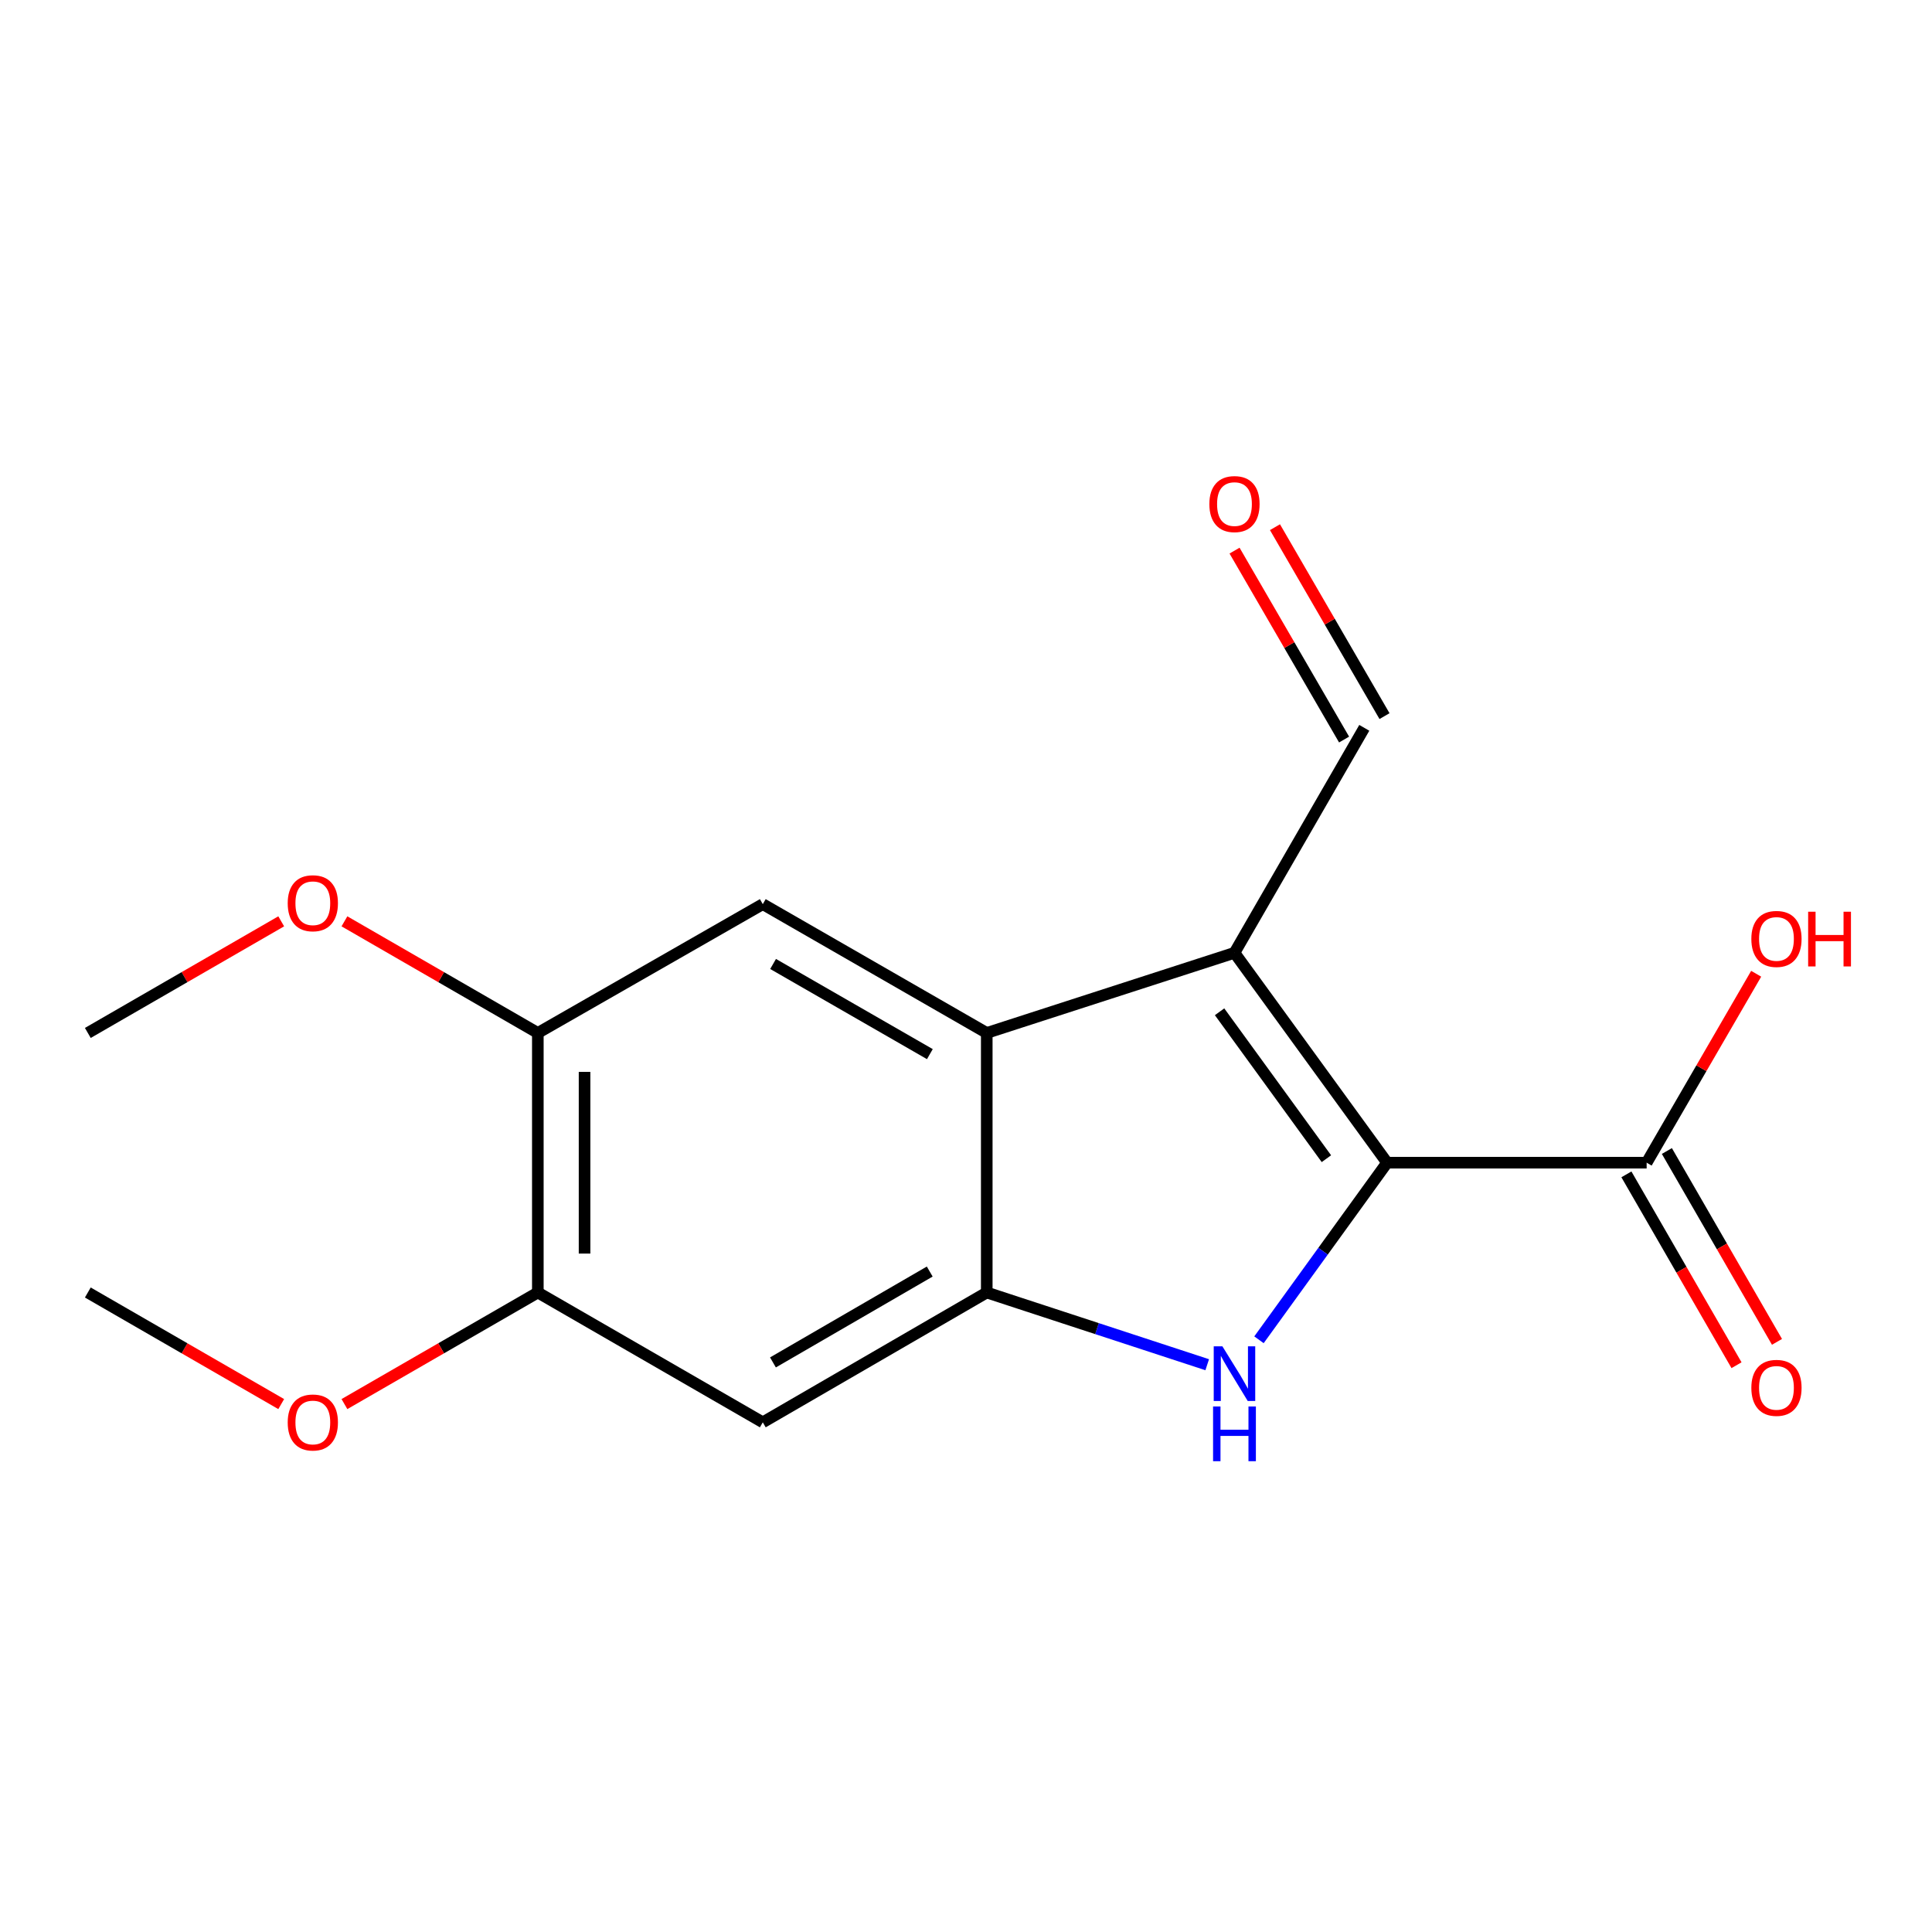<?xml version='1.0' encoding='iso-8859-1'?>
<svg version='1.1' baseProfile='full'
              xmlns='http://www.w3.org/2000/svg'
                      xmlns:rdkit='http://www.rdkit.org/xml'
                      xmlns:xlink='http://www.w3.org/1999/xlink'
                  xml:space='preserve'
width='1000px' height='1000px' viewBox='0 0 1000 1000'>
<!-- END OF HEADER -->
<rect style='opacity:1.0;fill:#FFFFFF;stroke:none' width='1000' height='1000' x='0' y='0'> </rect>
<path class='bond-0' d='M 717.953,601.806 L 638.963,493.176' style='fill:none;fill-rule:evenodd;stroke:#000000;stroke-width:6px;stroke-linecap:butt;stroke-linejoin:miter;stroke-opacity:1' />
<path class='bond-0' d='M 686.544,599.734 L 631.251,523.693' style='fill:none;fill-rule:evenodd;stroke:#000000;stroke-width:6px;stroke-linecap:butt;stroke-linejoin:miter;stroke-opacity:1' />
<path class='bond-1' d='M 717.953,601.806 L 684.798,647.638' style='fill:none;fill-rule:evenodd;stroke:#000000;stroke-width:6px;stroke-linecap:butt;stroke-linejoin:miter;stroke-opacity:1' />
<path class='bond-1' d='M 684.798,647.638 L 651.643,693.471' style='fill:none;fill-rule:evenodd;stroke:#0000FF;stroke-width:6px;stroke-linecap:butt;stroke-linejoin:miter;stroke-opacity:1' />
<path class='bond-4' d='M 717.953,601.806 L 852.299,601.806' style='fill:none;fill-rule:evenodd;stroke:#000000;stroke-width:6px;stroke-linecap:butt;stroke-linejoin:miter;stroke-opacity:1' />
<path class='bond-2' d='M 638.963,493.176 L 510.743,534.653' style='fill:none;fill-rule:evenodd;stroke:#000000;stroke-width:6px;stroke-linecap:butt;stroke-linejoin:miter;stroke-opacity:1' />
<path class='bond-9' d='M 638.963,493.176 L 706.156,376.726' style='fill:none;fill-rule:evenodd;stroke:#000000;stroke-width:6px;stroke-linecap:butt;stroke-linejoin:miter;stroke-opacity:1' />
<path class='bond-3' d='M 624.85,706.377 L 567.796,687.688' style='fill:none;fill-rule:evenodd;stroke:#0000FF;stroke-width:6px;stroke-linecap:butt;stroke-linejoin:miter;stroke-opacity:1' />
<path class='bond-3' d='M 567.796,687.688 L 510.743,668.999' style='fill:none;fill-rule:evenodd;stroke:#000000;stroke-width:6px;stroke-linecap:butt;stroke-linejoin:miter;stroke-opacity:1' />
<path class='bond-5' d='M 510.743,534.653 L 394.817,467.983' style='fill:none;fill-rule:evenodd;stroke:#000000;stroke-width:6px;stroke-linecap:butt;stroke-linejoin:miter;stroke-opacity:1' />
<path class='bond-5' d='M 481.297,545.617 L 400.149,498.949' style='fill:none;fill-rule:evenodd;stroke:#000000;stroke-width:6px;stroke-linecap:butt;stroke-linejoin:miter;stroke-opacity:1' />
<path class='bond-17' d='M 510.743,534.653 L 510.743,668.999' style='fill:none;fill-rule:evenodd;stroke:#000000;stroke-width:6px;stroke-linecap:butt;stroke-linejoin:miter;stroke-opacity:1' />
<path class='bond-6' d='M 510.743,668.999 L 394.817,736.192' style='fill:none;fill-rule:evenodd;stroke:#000000;stroke-width:6px;stroke-linecap:butt;stroke-linejoin:miter;stroke-opacity:1' />
<path class='bond-6' d='M 481.226,658.154 L 400.078,705.189' style='fill:none;fill-rule:evenodd;stroke:#000000;stroke-width:6px;stroke-linecap:butt;stroke-linejoin:miter;stroke-opacity:1' />
<path class='bond-10' d='M 841.825,607.849 L 870.321,657.24' style='fill:none;fill-rule:evenodd;stroke:#000000;stroke-width:6px;stroke-linecap:butt;stroke-linejoin:miter;stroke-opacity:1' />
<path class='bond-10' d='M 870.321,657.24 L 898.817,706.631' style='fill:none;fill-rule:evenodd;stroke:#FF0000;stroke-width:6px;stroke-linecap:butt;stroke-linejoin:miter;stroke-opacity:1' />
<path class='bond-10' d='M 862.774,595.763 L 891.27,645.154' style='fill:none;fill-rule:evenodd;stroke:#000000;stroke-width:6px;stroke-linecap:butt;stroke-linejoin:miter;stroke-opacity:1' />
<path class='bond-10' d='M 891.27,645.154 L 919.766,694.544' style='fill:none;fill-rule:evenodd;stroke:#FF0000;stroke-width:6px;stroke-linecap:butt;stroke-linejoin:miter;stroke-opacity:1' />
<path class='bond-12' d='M 852.299,601.806 L 880.647,552.911' style='fill:none;fill-rule:evenodd;stroke:#000000;stroke-width:6px;stroke-linecap:butt;stroke-linejoin:miter;stroke-opacity:1' />
<path class='bond-12' d='M 880.647,552.911 L 908.994,504.016' style='fill:none;fill-rule:evenodd;stroke:#FF0000;stroke-width:6px;stroke-linecap:butt;stroke-linejoin:miter;stroke-opacity:1' />
<path class='bond-7' d='M 394.817,467.983 L 278.381,534.653' style='fill:none;fill-rule:evenodd;stroke:#000000;stroke-width:6px;stroke-linecap:butt;stroke-linejoin:miter;stroke-opacity:1' />
<path class='bond-8' d='M 394.817,736.192 L 278.381,668.999' style='fill:none;fill-rule:evenodd;stroke:#000000;stroke-width:6px;stroke-linecap:butt;stroke-linejoin:miter;stroke-opacity:1' />
<path class='bond-13' d='M 278.381,534.653 L 228.33,505.764' style='fill:none;fill-rule:evenodd;stroke:#000000;stroke-width:6px;stroke-linecap:butt;stroke-linejoin:miter;stroke-opacity:1' />
<path class='bond-13' d='M 228.33,505.764 L 178.279,476.876' style='fill:none;fill-rule:evenodd;stroke:#FF0000;stroke-width:6px;stroke-linecap:butt;stroke-linejoin:miter;stroke-opacity:1' />
<path class='bond-18' d='M 278.381,534.653 L 278.381,668.999' style='fill:none;fill-rule:evenodd;stroke:#000000;stroke-width:6px;stroke-linecap:butt;stroke-linejoin:miter;stroke-opacity:1' />
<path class='bond-18' d='M 302.566,554.805 L 302.566,648.847' style='fill:none;fill-rule:evenodd;stroke:#000000;stroke-width:6px;stroke-linecap:butt;stroke-linejoin:miter;stroke-opacity:1' />
<path class='bond-14' d='M 278.381,668.999 L 228.33,697.876' style='fill:none;fill-rule:evenodd;stroke:#000000;stroke-width:6px;stroke-linecap:butt;stroke-linejoin:miter;stroke-opacity:1' />
<path class='bond-14' d='M 228.33,697.876 L 178.279,726.753' style='fill:none;fill-rule:evenodd;stroke:#FF0000;stroke-width:6px;stroke-linecap:butt;stroke-linejoin:miter;stroke-opacity:1' />
<path class='bond-11' d='M 716.618,370.661 L 688.27,321.766' style='fill:none;fill-rule:evenodd;stroke:#000000;stroke-width:6px;stroke-linecap:butt;stroke-linejoin:miter;stroke-opacity:1' />
<path class='bond-11' d='M 688.27,321.766 L 659.923,272.871' style='fill:none;fill-rule:evenodd;stroke:#FF0000;stroke-width:6px;stroke-linecap:butt;stroke-linejoin:miter;stroke-opacity:1' />
<path class='bond-11' d='M 695.695,382.791 L 667.348,333.896' style='fill:none;fill-rule:evenodd;stroke:#000000;stroke-width:6px;stroke-linecap:butt;stroke-linejoin:miter;stroke-opacity:1' />
<path class='bond-11' d='M 667.348,333.896 L 639,285.001' style='fill:none;fill-rule:evenodd;stroke:#FF0000;stroke-width:6px;stroke-linecap:butt;stroke-linejoin:miter;stroke-opacity:1' />
<path class='bond-15' d='M 145.556,476.876 L 95.505,505.764' style='fill:none;fill-rule:evenodd;stroke:#FF0000;stroke-width:6px;stroke-linecap:butt;stroke-linejoin:miter;stroke-opacity:1' />
<path class='bond-15' d='M 95.505,505.764 L 45.455,534.653' style='fill:none;fill-rule:evenodd;stroke:#000000;stroke-width:6px;stroke-linecap:butt;stroke-linejoin:miter;stroke-opacity:1' />
<path class='bond-16' d='M 145.556,726.753 L 95.505,697.876' style='fill:none;fill-rule:evenodd;stroke:#FF0000;stroke-width:6px;stroke-linecap:butt;stroke-linejoin:miter;stroke-opacity:1' />
<path class='bond-16' d='M 95.505,697.876 L 45.455,668.999' style='fill:none;fill-rule:evenodd;stroke:#000000;stroke-width:6px;stroke-linecap:butt;stroke-linejoin:miter;stroke-opacity:1' />
<path  class='atom-2' d='M 632.703 696.84
L 641.983 711.84
Q 642.903 713.32, 644.383 716
Q 645.863 718.68, 645.943 718.84
L 645.943 696.84
L 649.703 696.84
L 649.703 725.16
L 645.823 725.16
L 635.863 708.76
Q 634.703 706.84, 633.463 704.64
Q 632.263 702.44, 631.903 701.76
L 631.903 725.16
L 628.223 725.16
L 628.223 696.84
L 632.703 696.84
' fill='#0000FF'/>
<path  class='atom-2' d='M 627.883 727.992
L 631.723 727.992
L 631.723 740.032
L 646.203 740.032
L 646.203 727.992
L 650.043 727.992
L 650.043 756.312
L 646.203 756.312
L 646.203 743.232
L 631.723 743.232
L 631.723 756.312
L 627.883 756.312
L 627.883 727.992
' fill='#0000FF'/>
<path  class='atom-11' d='M 906.493 718.349
Q 906.493 711.549, 909.853 707.749
Q 913.213 703.949, 919.493 703.949
Q 925.773 703.949, 929.133 707.749
Q 932.493 711.549, 932.493 718.349
Q 932.493 725.229, 929.093 729.149
Q 925.693 733.029, 919.493 733.029
Q 913.253 733.029, 909.853 729.149
Q 906.493 725.269, 906.493 718.349
M 919.493 729.829
Q 923.813 729.829, 926.133 726.949
Q 928.493 724.029, 928.493 718.349
Q 928.493 712.789, 926.133 709.989
Q 923.813 707.149, 919.493 707.149
Q 915.173 707.149, 912.813 709.949
Q 910.493 712.749, 910.493 718.349
Q 910.493 724.069, 912.813 726.949
Q 915.173 729.829, 919.493 729.829
' fill='#FF0000'/>
<path  class='atom-12' d='M 625.963 260.907
Q 625.963 254.107, 629.323 250.307
Q 632.683 246.507, 638.963 246.507
Q 645.243 246.507, 648.603 250.307
Q 651.963 254.107, 651.963 260.907
Q 651.963 267.787, 648.563 271.707
Q 645.163 275.587, 638.963 275.587
Q 632.723 275.587, 629.323 271.707
Q 625.963 267.827, 625.963 260.907
M 638.963 272.387
Q 643.283 272.387, 645.603 269.507
Q 647.963 266.587, 647.963 260.907
Q 647.963 255.347, 645.603 252.547
Q 643.283 249.707, 638.963 249.707
Q 634.643 249.707, 632.283 252.507
Q 629.963 255.307, 629.963 260.907
Q 629.963 266.627, 632.283 269.507
Q 634.643 272.387, 638.963 272.387
' fill='#FF0000'/>
<path  class='atom-13' d='M 906.493 485.987
Q 906.493 479.187, 909.853 475.387
Q 913.213 471.587, 919.493 471.587
Q 925.773 471.587, 929.133 475.387
Q 932.493 479.187, 932.493 485.987
Q 932.493 492.867, 929.093 496.787
Q 925.693 500.667, 919.493 500.667
Q 913.253 500.667, 909.853 496.787
Q 906.493 492.907, 906.493 485.987
M 919.493 497.467
Q 923.813 497.467, 926.133 494.587
Q 928.493 491.667, 928.493 485.987
Q 928.493 480.427, 926.133 477.627
Q 923.813 474.787, 919.493 474.787
Q 915.173 474.787, 912.813 477.587
Q 910.493 480.387, 910.493 485.987
Q 910.493 491.707, 912.813 494.587
Q 915.173 497.467, 919.493 497.467
' fill='#FF0000'/>
<path  class='atom-13' d='M 935.893 471.907
L 939.733 471.907
L 939.733 483.947
L 954.213 483.947
L 954.213 471.907
L 958.053 471.907
L 958.053 500.227
L 954.213 500.227
L 954.213 487.147
L 939.733 487.147
L 939.733 500.227
L 935.893 500.227
L 935.893 471.907
' fill='#FF0000'/>
<path  class='atom-14' d='M 148.918 467.512
Q 148.918 460.712, 152.278 456.912
Q 155.638 453.112, 161.918 453.112
Q 168.198 453.112, 171.558 456.912
Q 174.918 460.712, 174.918 467.512
Q 174.918 474.392, 171.518 478.312
Q 168.118 482.192, 161.918 482.192
Q 155.678 482.192, 152.278 478.312
Q 148.918 474.432, 148.918 467.512
M 161.918 478.992
Q 166.238 478.992, 168.558 476.112
Q 170.918 473.192, 170.918 467.512
Q 170.918 461.952, 168.558 459.152
Q 166.238 456.312, 161.918 456.312
Q 157.598 456.312, 155.238 459.112
Q 152.918 461.912, 152.918 467.512
Q 152.918 473.232, 155.238 476.112
Q 157.598 478.992, 161.918 478.992
' fill='#FF0000'/>
<path  class='atom-15' d='M 148.918 736.272
Q 148.918 729.472, 152.278 725.672
Q 155.638 721.872, 161.918 721.872
Q 168.198 721.872, 171.558 725.672
Q 174.918 729.472, 174.918 736.272
Q 174.918 743.152, 171.518 747.072
Q 168.118 750.952, 161.918 750.952
Q 155.678 750.952, 152.278 747.072
Q 148.918 743.192, 148.918 736.272
M 161.918 747.752
Q 166.238 747.752, 168.558 744.872
Q 170.918 741.952, 170.918 736.272
Q 170.918 730.712, 168.558 727.912
Q 166.238 725.072, 161.918 725.072
Q 157.598 725.072, 155.238 727.872
Q 152.918 730.672, 152.918 736.272
Q 152.918 741.992, 155.238 744.872
Q 157.598 747.752, 161.918 747.752
' fill='#FF0000'/>
</svg>
